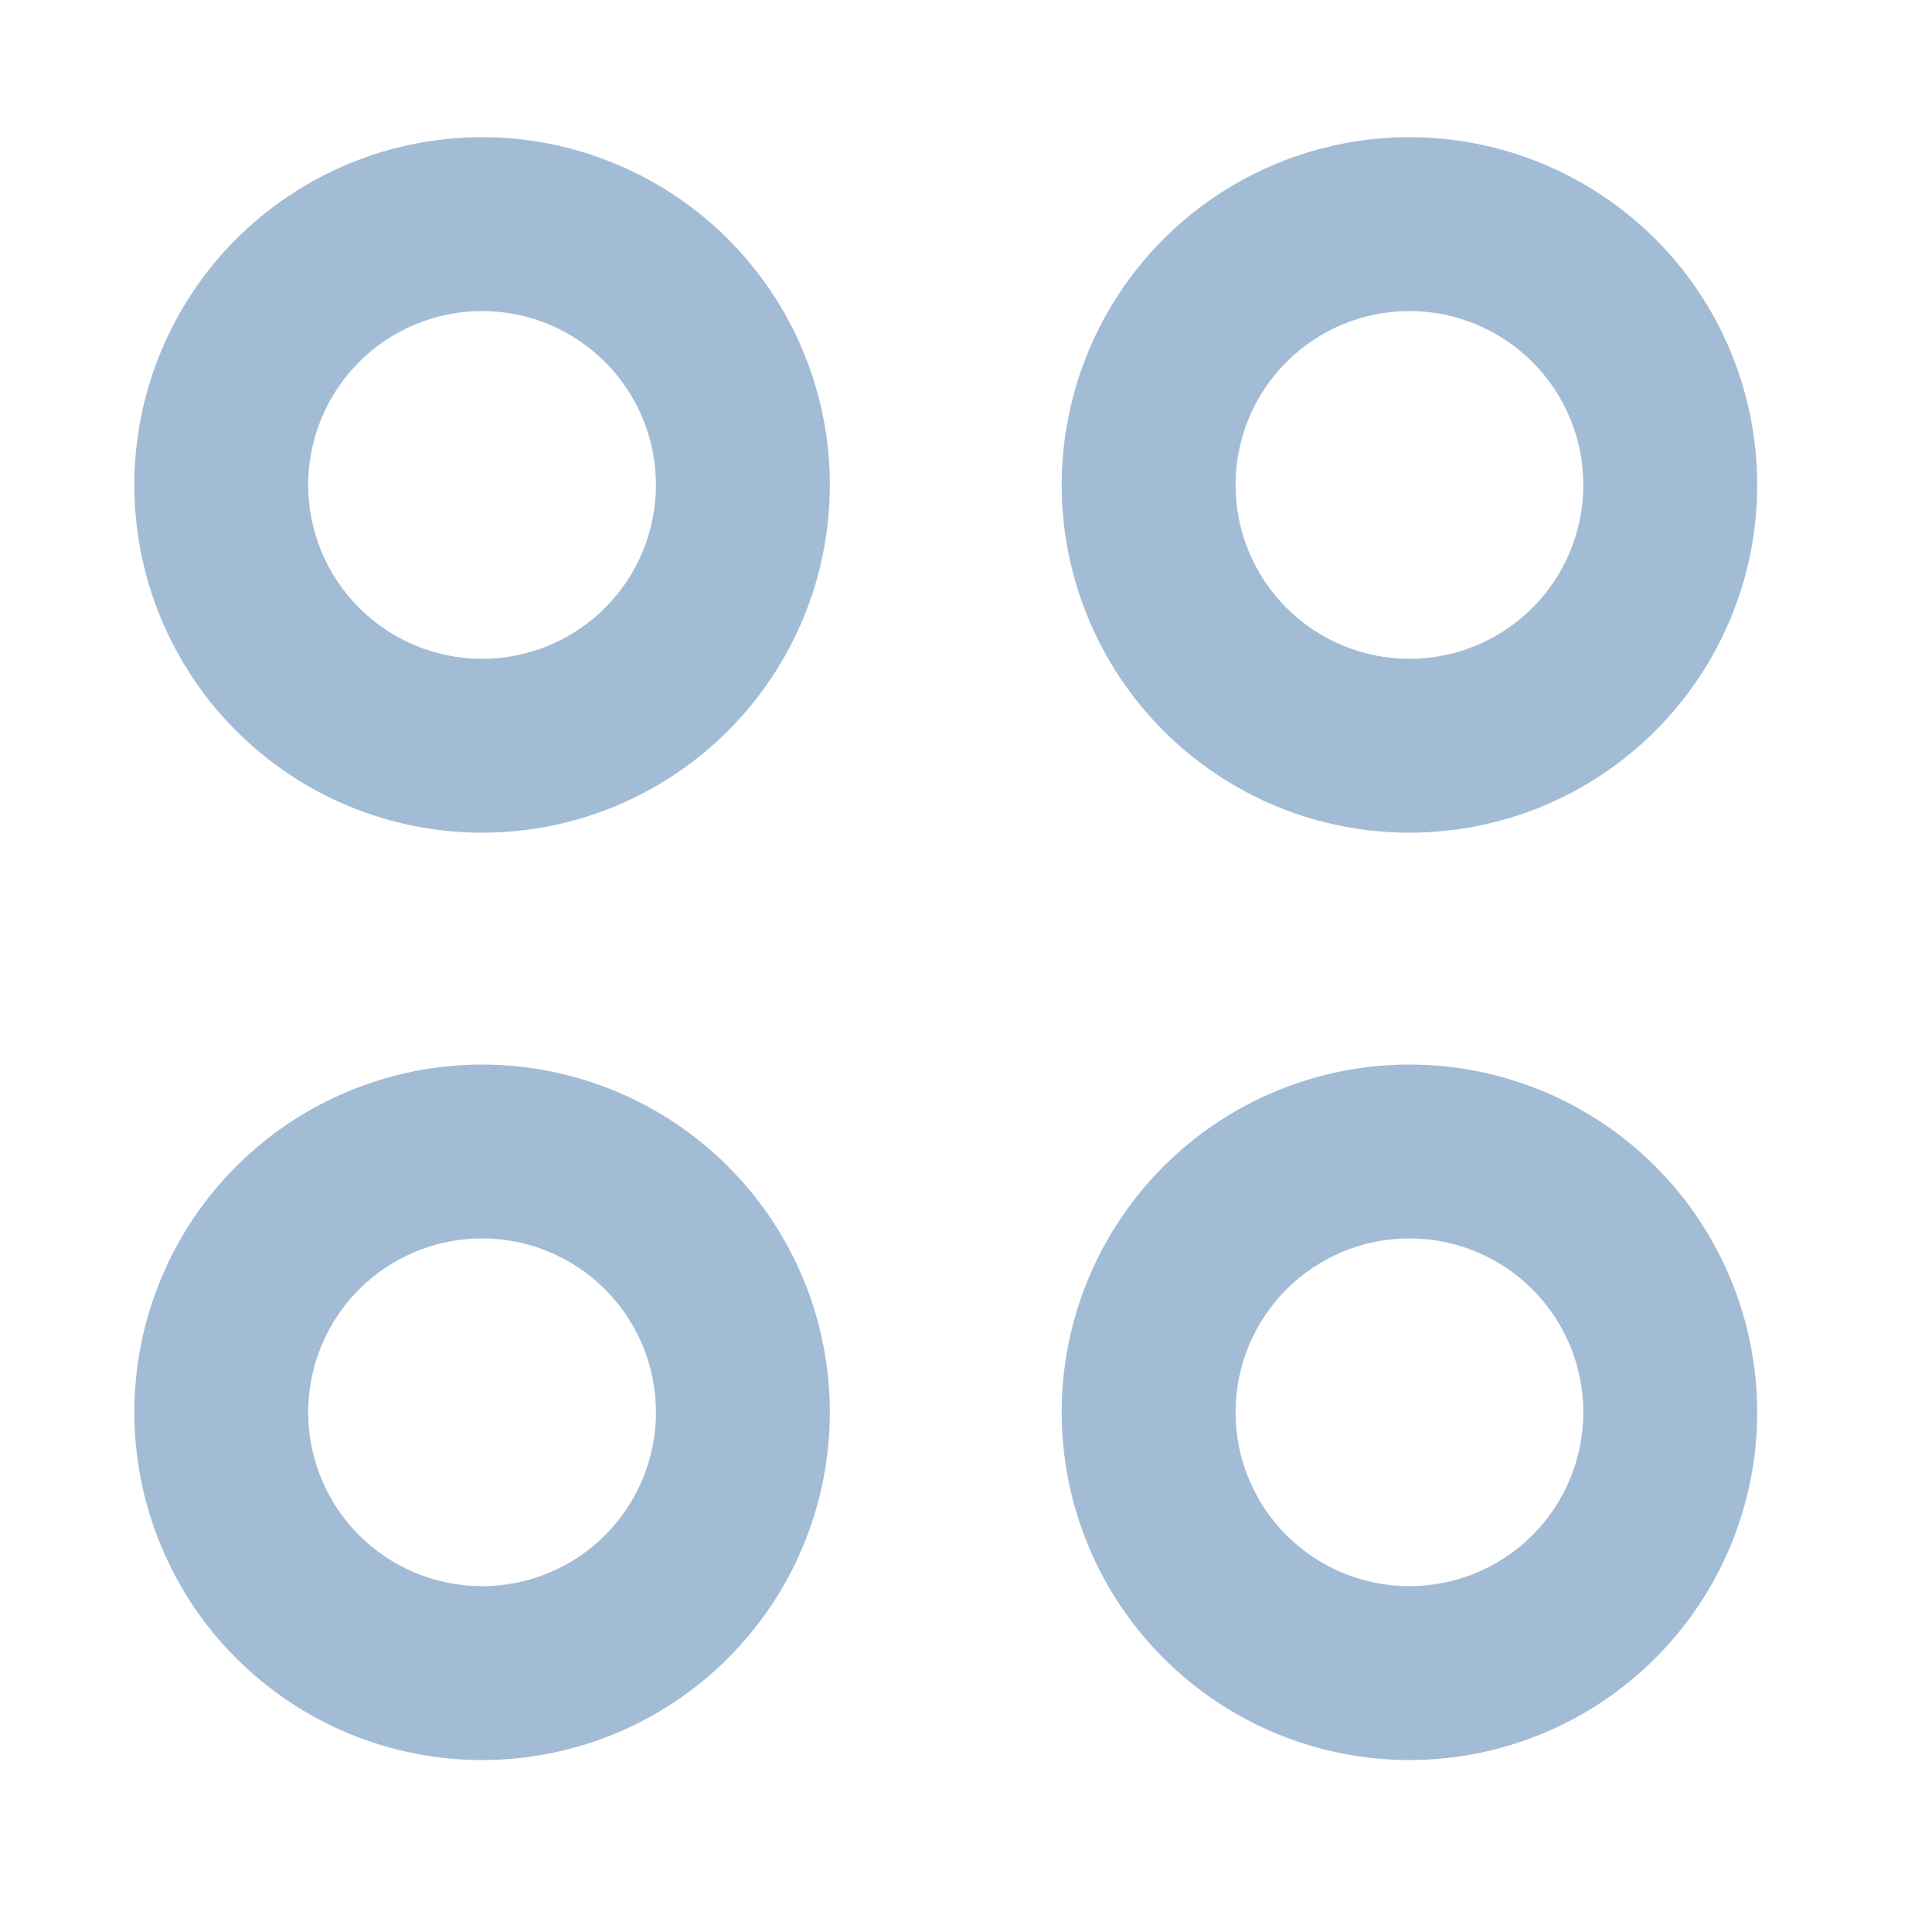 <svg xmlns="http://www.w3.org/2000/svg" fill="none" viewBox="0 0 25 25" height="25" width="25">
<g id="grid-round-2">
<path fill="#A3BCD6" d="M6.238 8.525C6.835 8.525 7.407 8.288 7.829 7.866C8.251 7.444 8.488 6.872 8.488 6.275C8.488 5.679 8.251 5.106 7.829 4.684C7.407 4.262 6.835 4.025 6.238 4.025C5.642 4.025 5.069 4.262 4.647 4.684C4.225 5.106 3.988 5.679 3.988 6.275C3.988 6.872 4.225 7.444 4.647 7.866C5.069 8.288 5.642 8.525 6.238 8.525ZM10.738 6.275C10.738 6.866 10.622 7.452 10.396 7.997C10.17 8.543 9.838 9.04 9.42 9.457C9.002 9.875 8.506 10.207 7.96 10.433C7.414 10.659 6.829 10.775 6.238 10.775C5.647 10.775 5.062 10.659 4.516 10.433C3.97 10.207 3.474 9.875 3.056 9.457C2.638 9.04 2.307 8.543 2.081 7.997C1.855 7.452 1.738 6.866 1.738 6.275C1.738 5.684 1.855 5.099 2.081 4.553C2.307 4.007 2.638 3.511 3.056 3.093C3.474 2.676 3.97 2.344 4.516 2.118C5.062 1.892 5.647 1.775 6.238 1.775C6.829 1.775 7.414 1.892 7.96 2.118C8.506 2.344 9.002 2.676 9.42 3.093C9.838 3.511 10.17 4.007 10.396 4.553C10.622 5.099 10.738 5.684 10.738 6.275ZM6.238 20.525C6.835 20.525 7.407 20.288 7.829 19.866C8.251 19.444 8.488 18.872 8.488 18.275C8.488 17.679 8.251 17.106 7.829 16.684C7.407 16.262 6.835 16.025 6.238 16.025C5.642 16.025 5.069 16.262 4.647 16.684C4.225 17.106 3.988 17.679 3.988 18.275C3.988 18.872 4.225 19.444 4.647 19.866C5.069 20.288 5.642 20.525 6.238 20.525ZM10.738 18.275C10.738 18.866 10.622 19.451 10.396 19.997C10.17 20.543 9.838 21.04 9.42 21.457C9.002 21.875 8.506 22.207 7.96 22.433C7.414 22.659 6.829 22.775 6.238 22.775C5.647 22.775 5.062 22.659 4.516 22.433C3.97 22.207 3.474 21.875 3.056 21.457C2.638 21.04 2.307 20.543 2.081 19.997C1.855 19.451 1.738 18.866 1.738 18.275C1.738 17.684 1.855 17.099 2.081 16.553C2.307 16.007 2.638 15.511 3.056 15.093C3.474 14.675 3.97 14.344 4.516 14.118C5.062 13.892 5.647 13.775 6.238 13.775C6.829 13.775 7.414 13.892 7.96 14.118C8.506 14.344 9.002 14.675 9.42 15.093C9.838 15.511 10.17 16.007 10.396 16.553C10.622 17.099 10.738 17.684 10.738 18.275ZM15.988 6.275C15.988 6.872 16.225 7.444 16.647 7.866C17.069 8.288 17.642 8.525 18.238 8.525C18.835 8.525 19.407 8.288 19.829 7.866C20.251 7.444 20.488 6.872 20.488 6.275C20.488 5.679 20.251 5.106 19.829 4.684C19.407 4.262 18.835 4.025 18.238 4.025C17.642 4.025 17.069 4.262 16.647 4.684C16.225 5.106 15.988 5.679 15.988 6.275ZM18.238 10.775C17.647 10.775 17.062 10.659 16.516 10.433C15.97 10.207 15.474 9.875 15.056 9.457C14.638 9.04 14.307 8.543 14.081 7.997C13.855 7.452 13.738 6.866 13.738 6.275C13.738 5.684 13.855 5.099 14.081 4.553C14.307 4.007 14.638 3.511 15.056 3.093C15.474 2.676 15.97 2.344 16.516 2.118C17.062 1.892 17.647 1.775 18.238 1.775C18.829 1.775 19.414 1.892 19.96 2.118C20.506 2.344 21.002 2.676 21.42 3.093C21.838 3.511 22.17 4.007 22.396 4.553C22.622 5.099 22.738 5.684 22.738 6.275C22.738 6.866 22.622 7.452 22.396 7.997C22.17 8.543 21.838 9.04 21.42 9.457C21.002 9.875 20.506 10.207 19.96 10.433C19.414 10.659 18.829 10.775 18.238 10.775ZM18.238 20.525C18.835 20.525 19.407 20.288 19.829 19.866C20.251 19.444 20.488 18.872 20.488 18.275C20.488 17.679 20.251 17.106 19.829 16.684C19.407 16.262 18.835 16.025 18.238 16.025C17.642 16.025 17.069 16.262 16.647 16.684C16.225 17.106 15.988 17.679 15.988 18.275C15.988 18.872 16.225 19.444 16.647 19.866C17.069 20.288 17.642 20.525 18.238 20.525ZM22.738 18.275C22.738 19.469 22.264 20.613 21.42 21.457C20.576 22.301 19.432 22.775 18.238 22.775C17.045 22.775 15.9 22.301 15.056 21.457C14.212 20.613 13.738 19.469 13.738 18.275C13.738 17.082 14.212 15.937 15.056 15.093C15.9 14.249 17.045 13.775 18.238 13.775C19.432 13.775 20.576 14.249 21.42 15.093C22.264 15.937 22.738 17.082 22.738 18.275Z" id="Vector"></path>
</g>
</svg>
